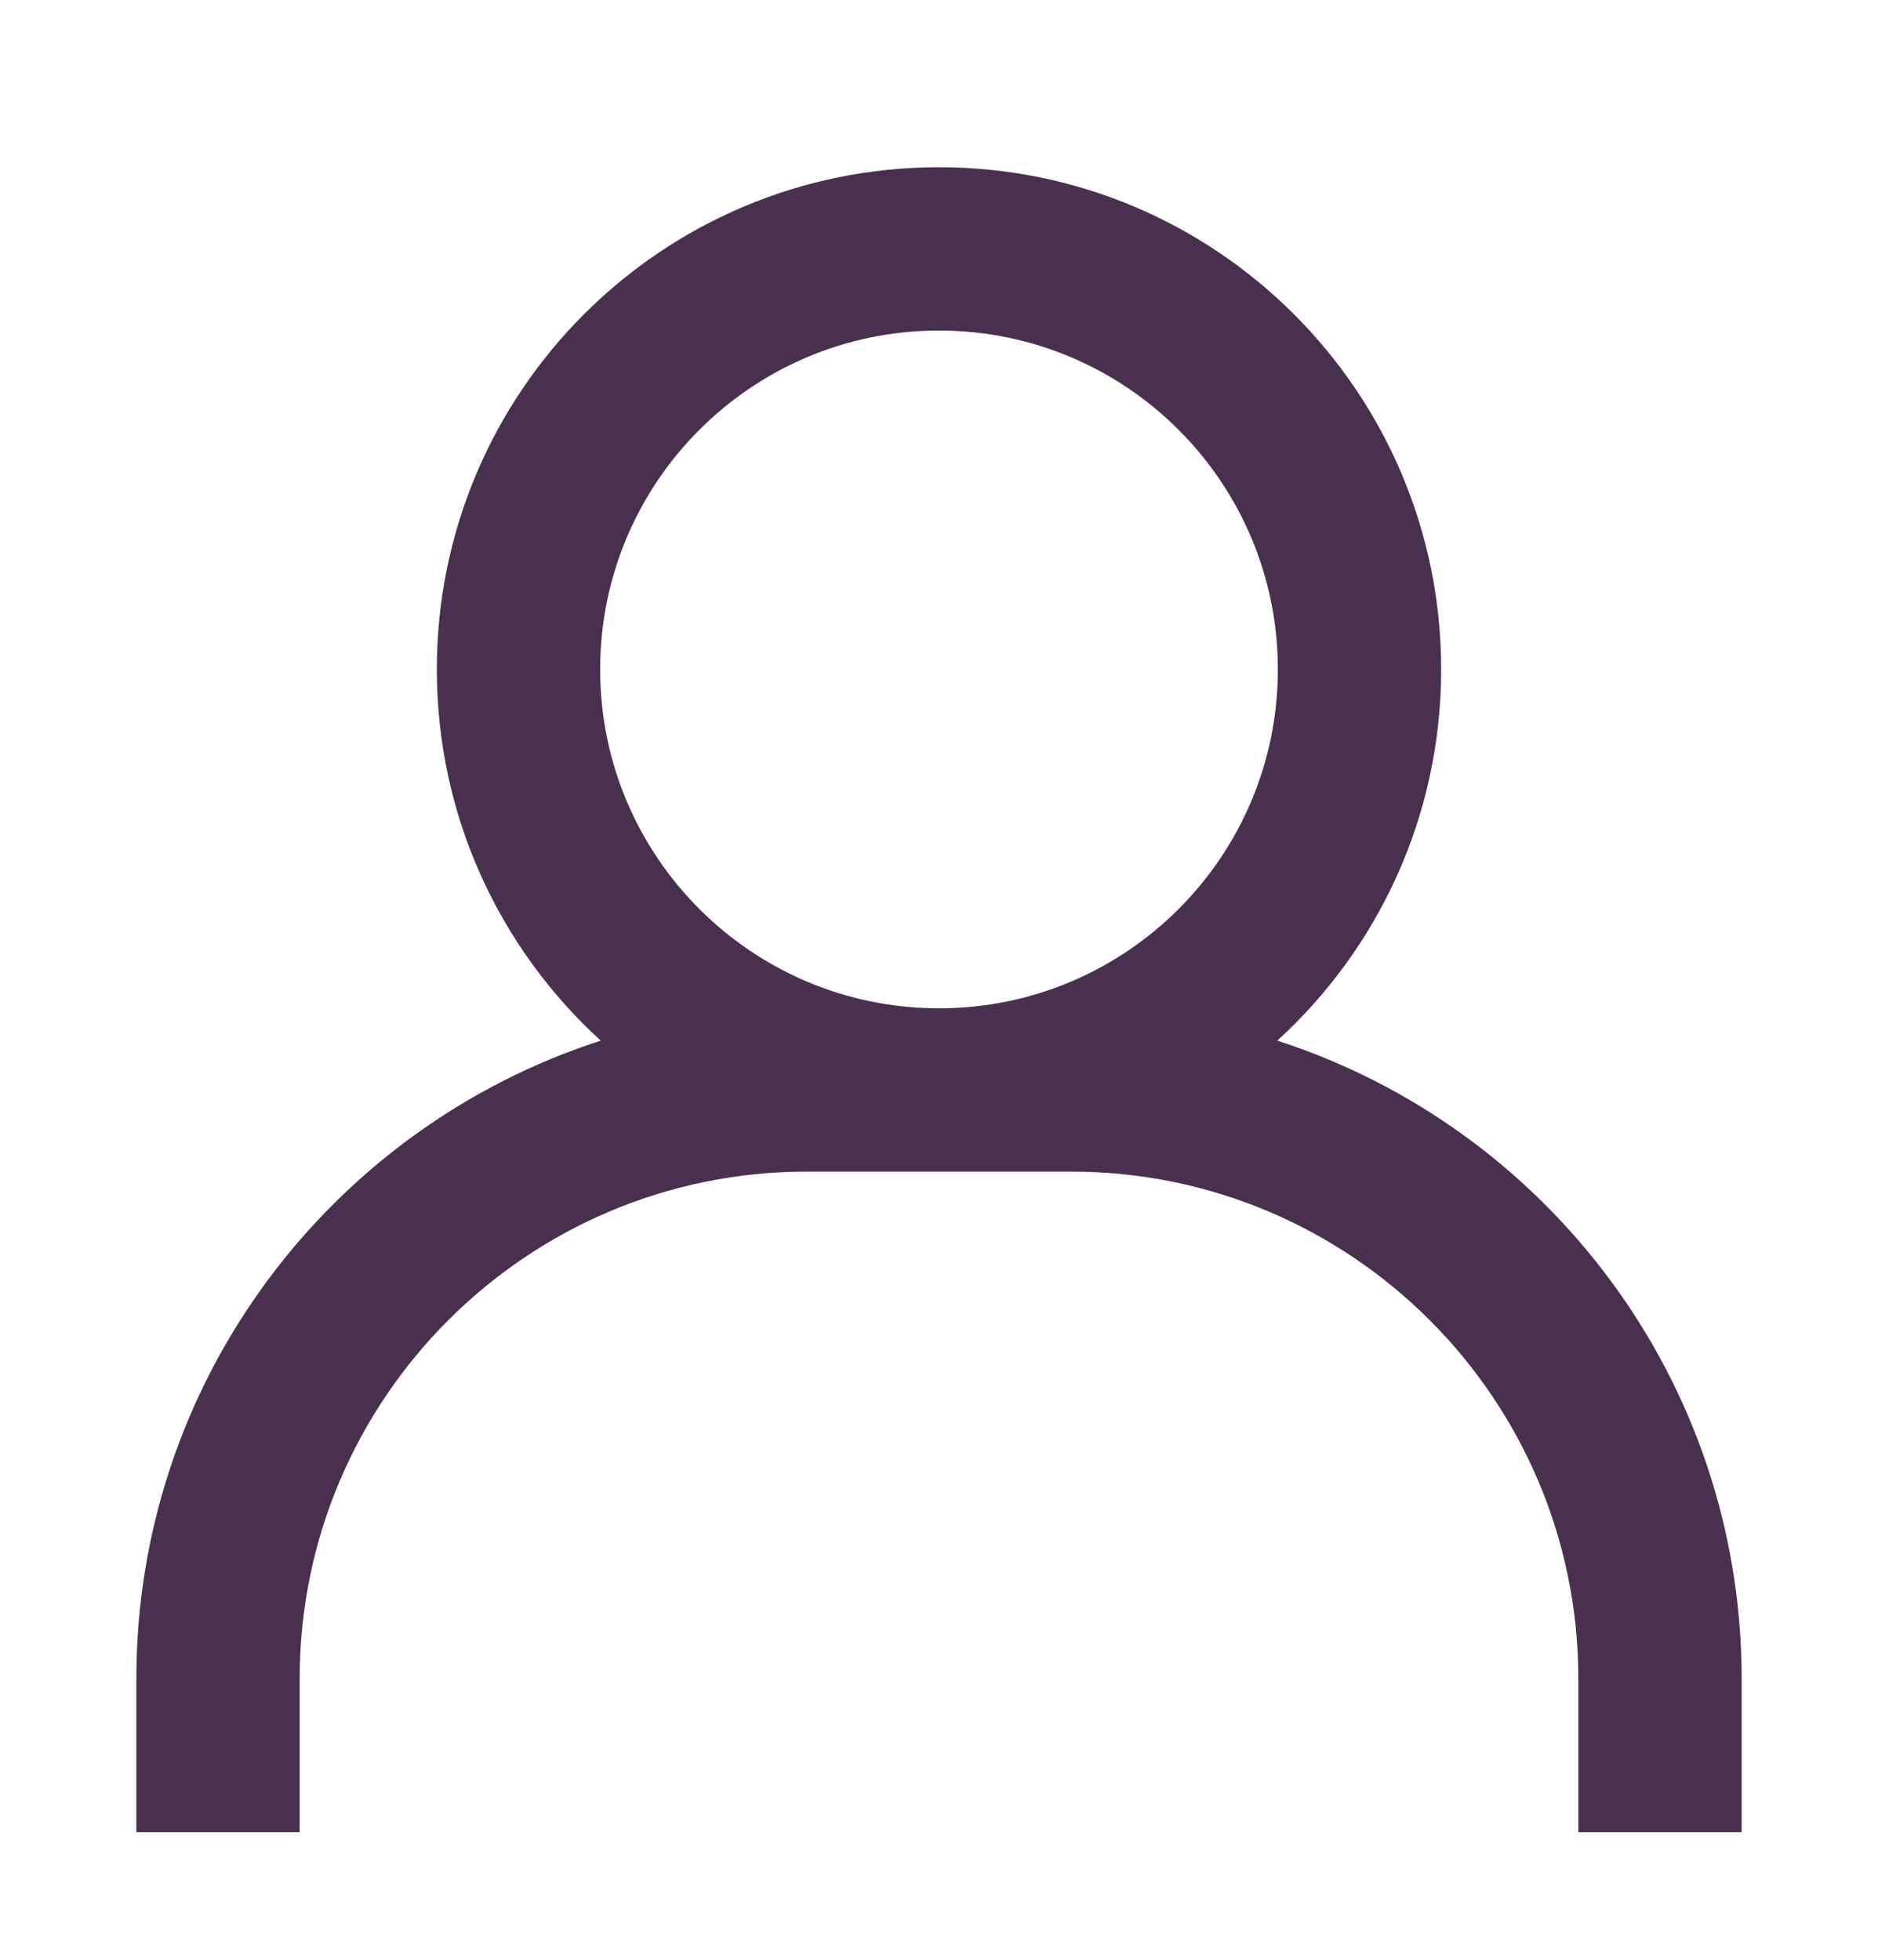 <?xml version="1.0" encoding="UTF-8"?> <svg xmlns="http://www.w3.org/2000/svg" width="23" height="24" viewBox="0 0 23 24" fill="none"><g id="Frame 7"><path id="Union" fill-rule="evenodd" clip-rule="evenodd" d="M7.35 8.198C7.35 5.906 9.208 4.048 11.5 4.048C13.792 4.048 15.65 5.906 15.65 8.198C15.65 10.49 13.792 12.348 11.5 12.348C9.208 12.348 7.35 10.49 7.35 8.198ZM11.5 2.048C8.103 2.048 5.35 4.802 5.35 8.198C5.35 9.999 6.124 11.619 7.357 12.744C4.058 13.809 1.67 16.906 1.67 20.558V22.438H3.67V20.558C3.67 17.131 6.452 14.348 9.88 14.348H13.12C16.548 14.348 19.33 17.131 19.33 20.558V22.438H21.33V20.558C21.33 16.906 18.942 13.809 15.643 12.744C16.876 11.619 17.65 9.999 17.65 8.198C17.65 4.802 14.896 2.048 11.5 2.048Z" fill="#48304E"></path></g></svg> 